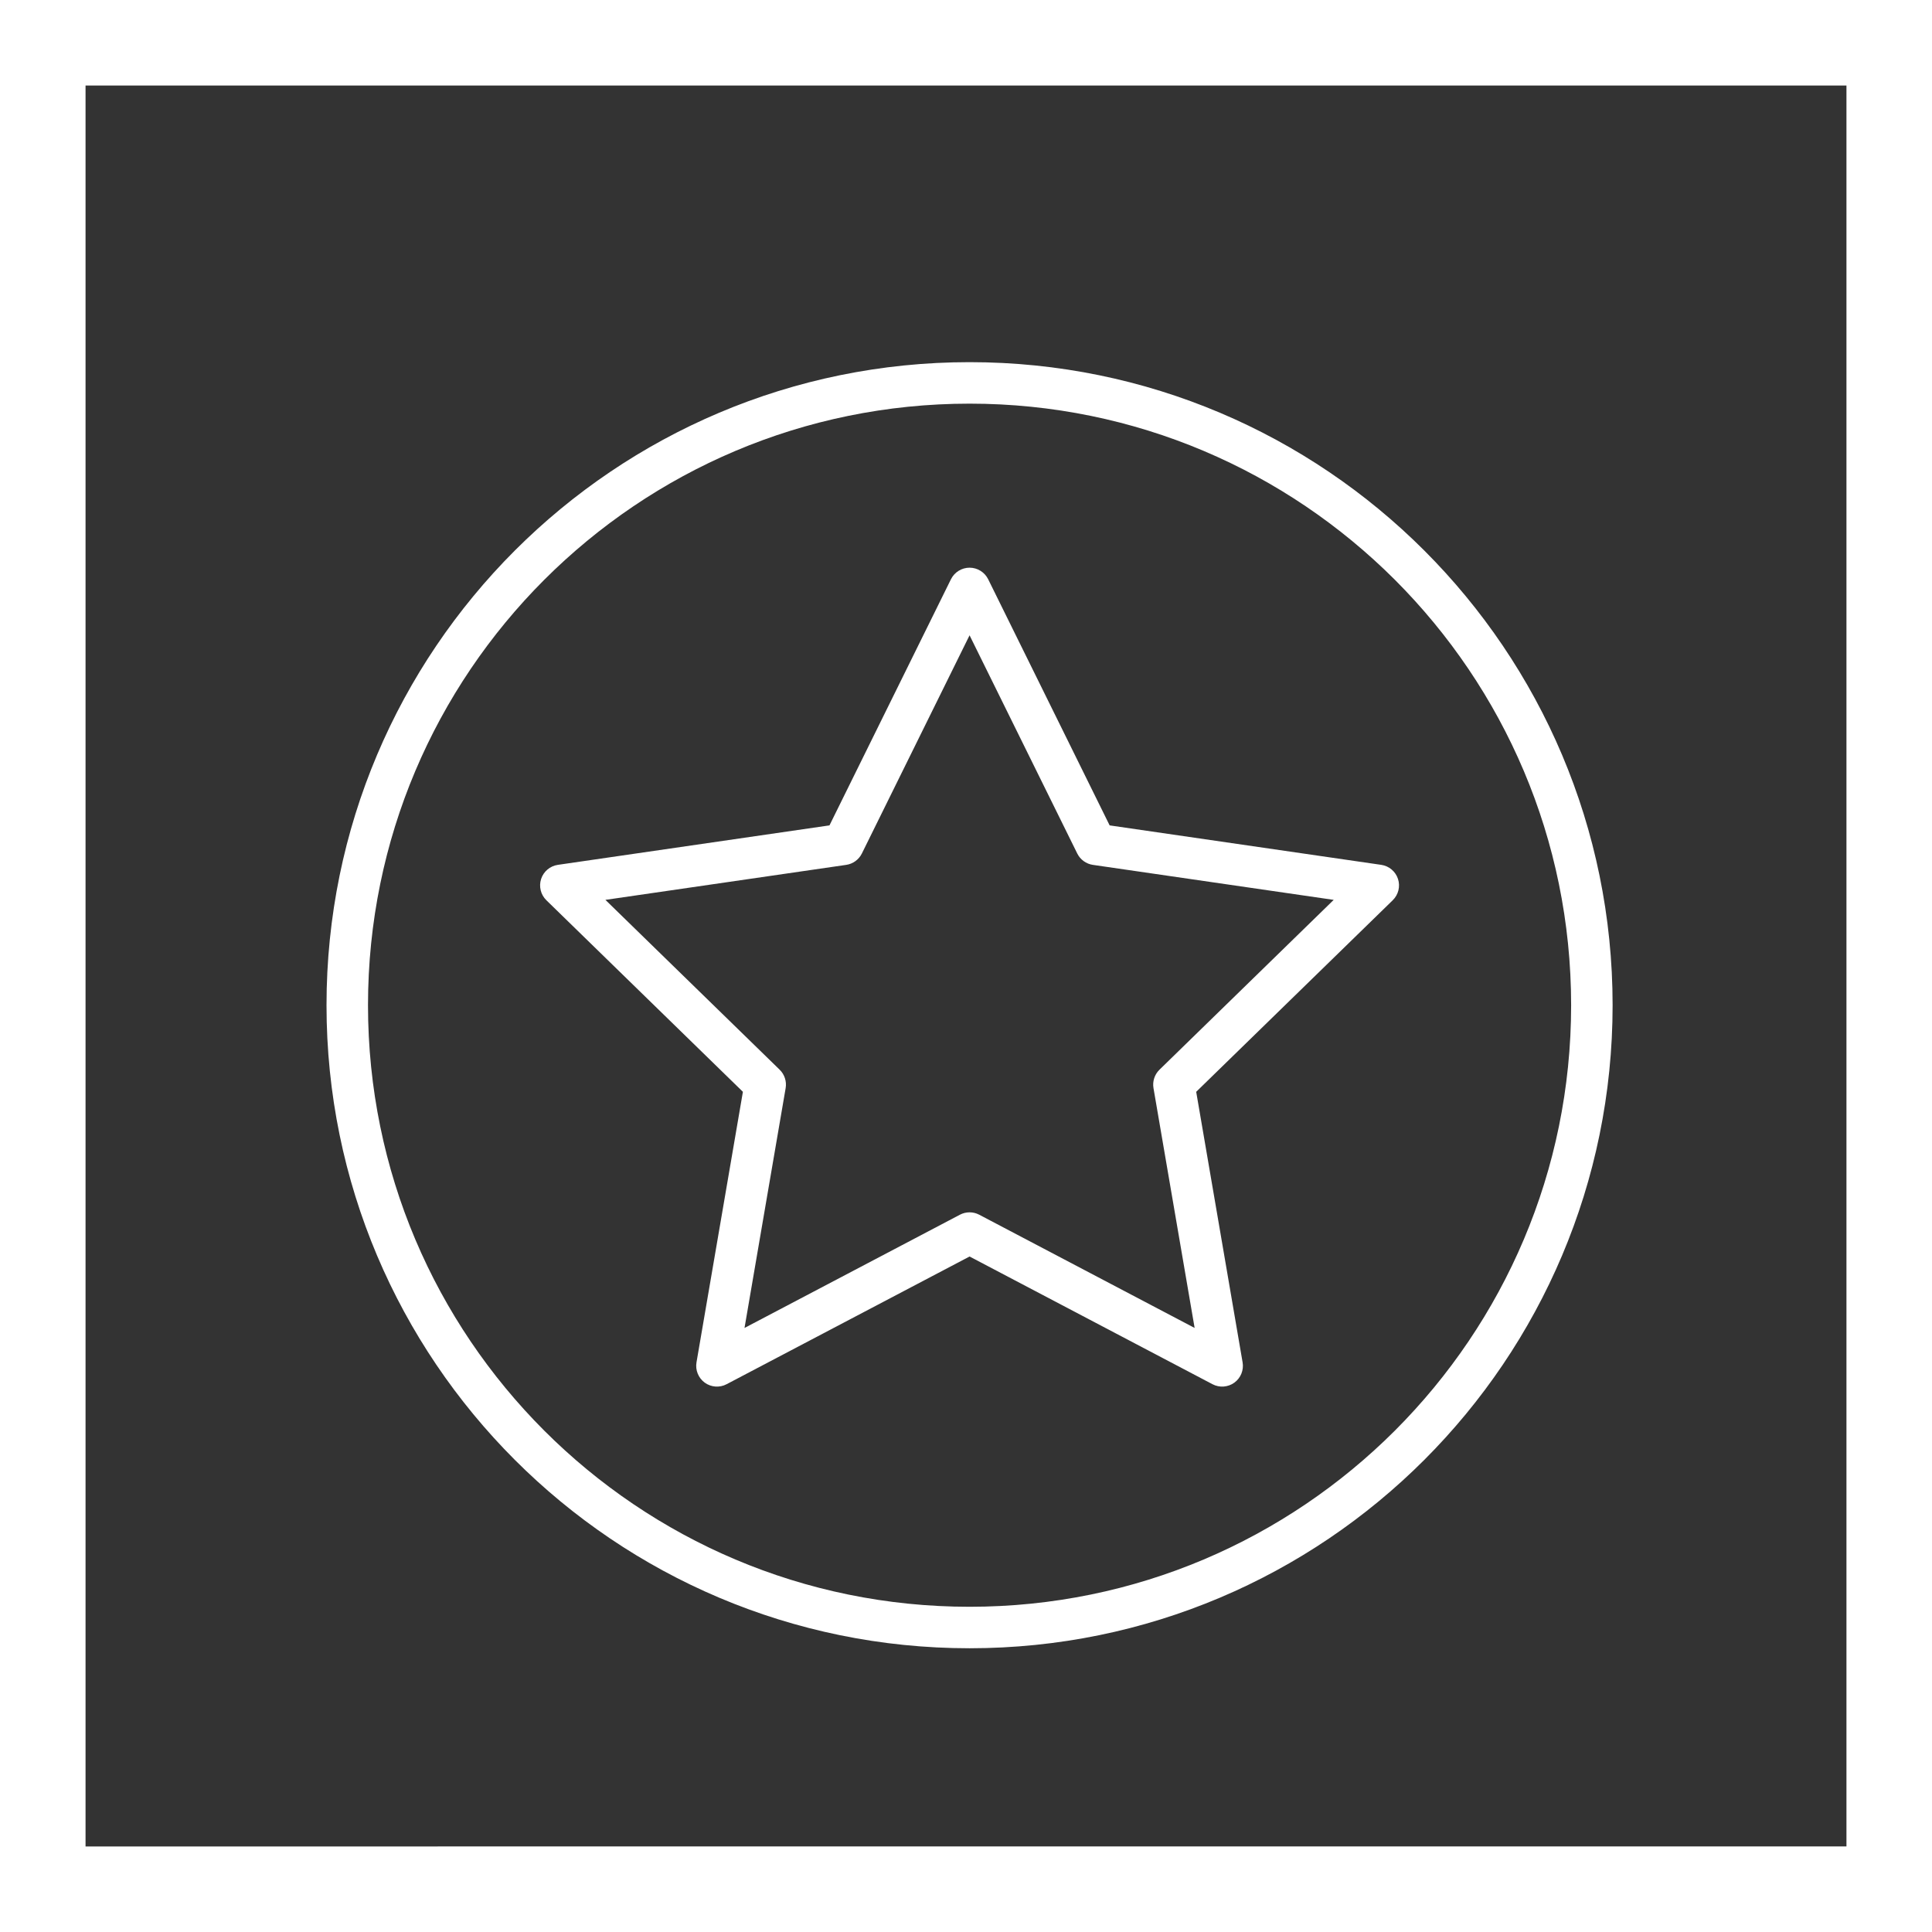 <?xml version="1.0" encoding="utf-8"?>
<!-- Generator: Adobe Illustrator 16.0.0, SVG Export Plug-In . SVG Version: 6.00 Build 0)  -->
<!DOCTYPE svg PUBLIC "-//W3C//DTD SVG 1.1//EN" "http://www.w3.org/Graphics/SVG/1.1/DTD/svg11.dtd">
<svg version="1.1" id="Calque_1" xmlns="http://www.w3.org/2000/svg" xmlns:xlink="http://www.w3.org/1999/xlink" x="0px" y="0px"
	 width="271px" height="271px" viewBox="-46 -86 271 271" enable-background="new -46 -86 271 271" xml:space="preserve">
<rect x="-46" y="-86" width="271" height="271" fill="#333333" stroke="none"/>
<g>
	<path fill="#FFFFFF" d="M90-35.2C40.182-35.198-0.198,5.184-0.2,55c0.002,49.817,40.382,90.198,90.2,90.2
		c49.817-0.002,90.198-40.383,90.2-90.2C180.198,5.184,139.817-35.198,90-35.2z M149.666,114.666
		c-15.28,15.274-36.355,24.713-59.666,24.715c-23.31-0.002-44.386-9.44-59.666-24.715C15.06,99.386,5.621,78.311,5.619,55
		C5.621,31.69,15.06,10.614,30.334-4.666C45.614-19.94,66.688-29.379,90-29.381c23.311,0.002,44.386,9.441,59.666,24.715
		C164.94,10.614,174.379,31.69,174.381,55C174.379,78.311,164.94,99.386,149.666,114.666z"/>
	<path fill="#FFFFFF" d="M147.749,35.312l-38.101-5.536L92.61-4.749c-0.49-0.99-1.505-1.622-2.61-1.622
		c-1.104,0-2.121,0.632-2.61,1.622L70.35,29.776l-38.1,5.536c-1.092,0.158-2.009,0.93-2.349,1.981
		c-0.34,1.05-0.054,2.21,0.736,2.982l27.569,26.873l-6.509,37.948c-0.187,1.089,0.265,2.196,1.157,2.847
		c0.893,0.65,2.086,0.736,3.065,0.22L90,90.249l34.076,17.914c0.979,0.515,2.174,0.427,3.066-0.22
		c0.894-0.65,1.346-1.758,1.156-2.847l-6.509-37.948l27.57-26.873c0.791-0.772,1.08-1.932,0.737-2.982
		C149.756,36.242,148.842,35.47,147.749,35.312z M116.634,64.051c-0.681,0.665-0.997,1.635-0.836,2.574l5.772,33.646L91.354,84.387
		c-0.843-0.445-1.862-0.447-2.707,0l-30.215,15.884l5.771-33.646c0.16-0.939-0.155-1.909-0.836-2.574L38.92,40.223l33.782-4.909
		c0.944-0.137,1.768-0.737,2.191-1.592L90,3.113l15.107,30.61c0.422,0.854,1.245,1.455,2.191,1.592l33.78,4.909L116.634,64.051z"/>
</g>
<g>
	<path fill="#FFFFFF" d="M213-74v247H-34V-74H213 M225-86H-46v271h271V-86L225-86z"/>
</g>
</svg>
